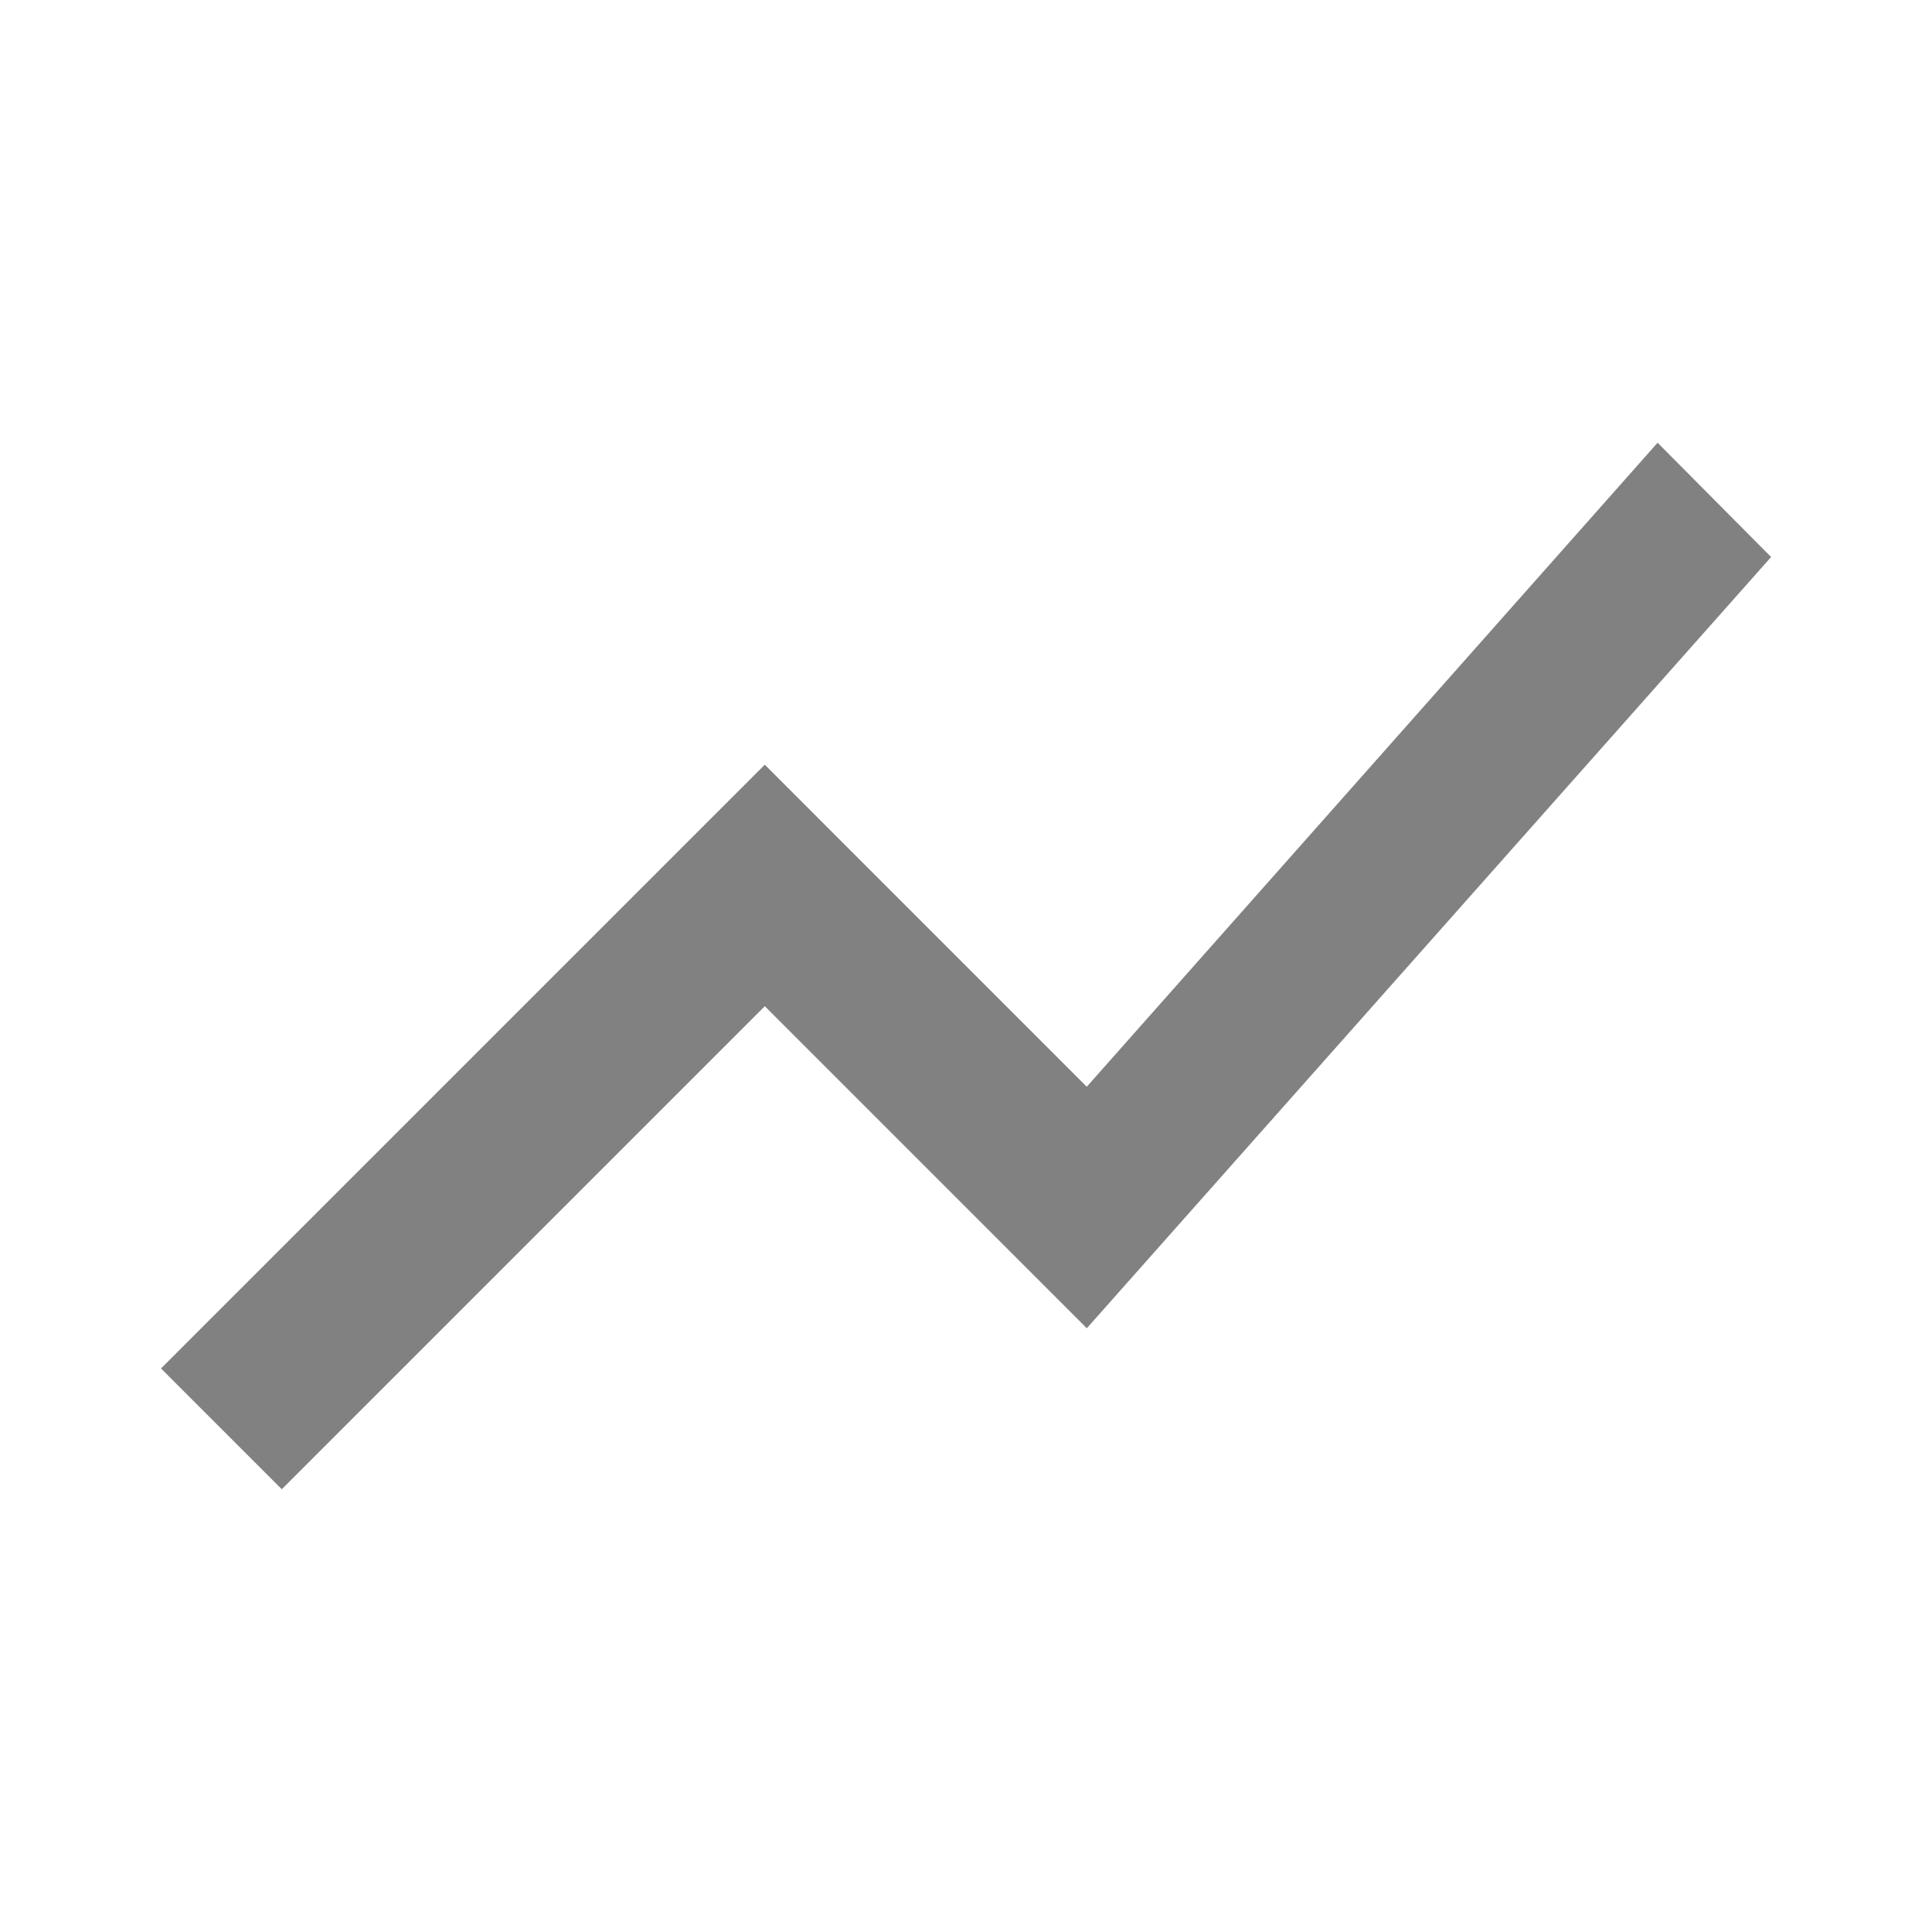 <svg width="32" height="32" viewBox="0 0 32 32" fill="none" xmlns="http://www.w3.org/2000/svg"><path d="m4.668 24.666 8-8L18.001 22 29.335 9.226l-1.88-1.893L18 18l-5.333-5.334-10 10 2 2Z" fill="#818181"/></svg>